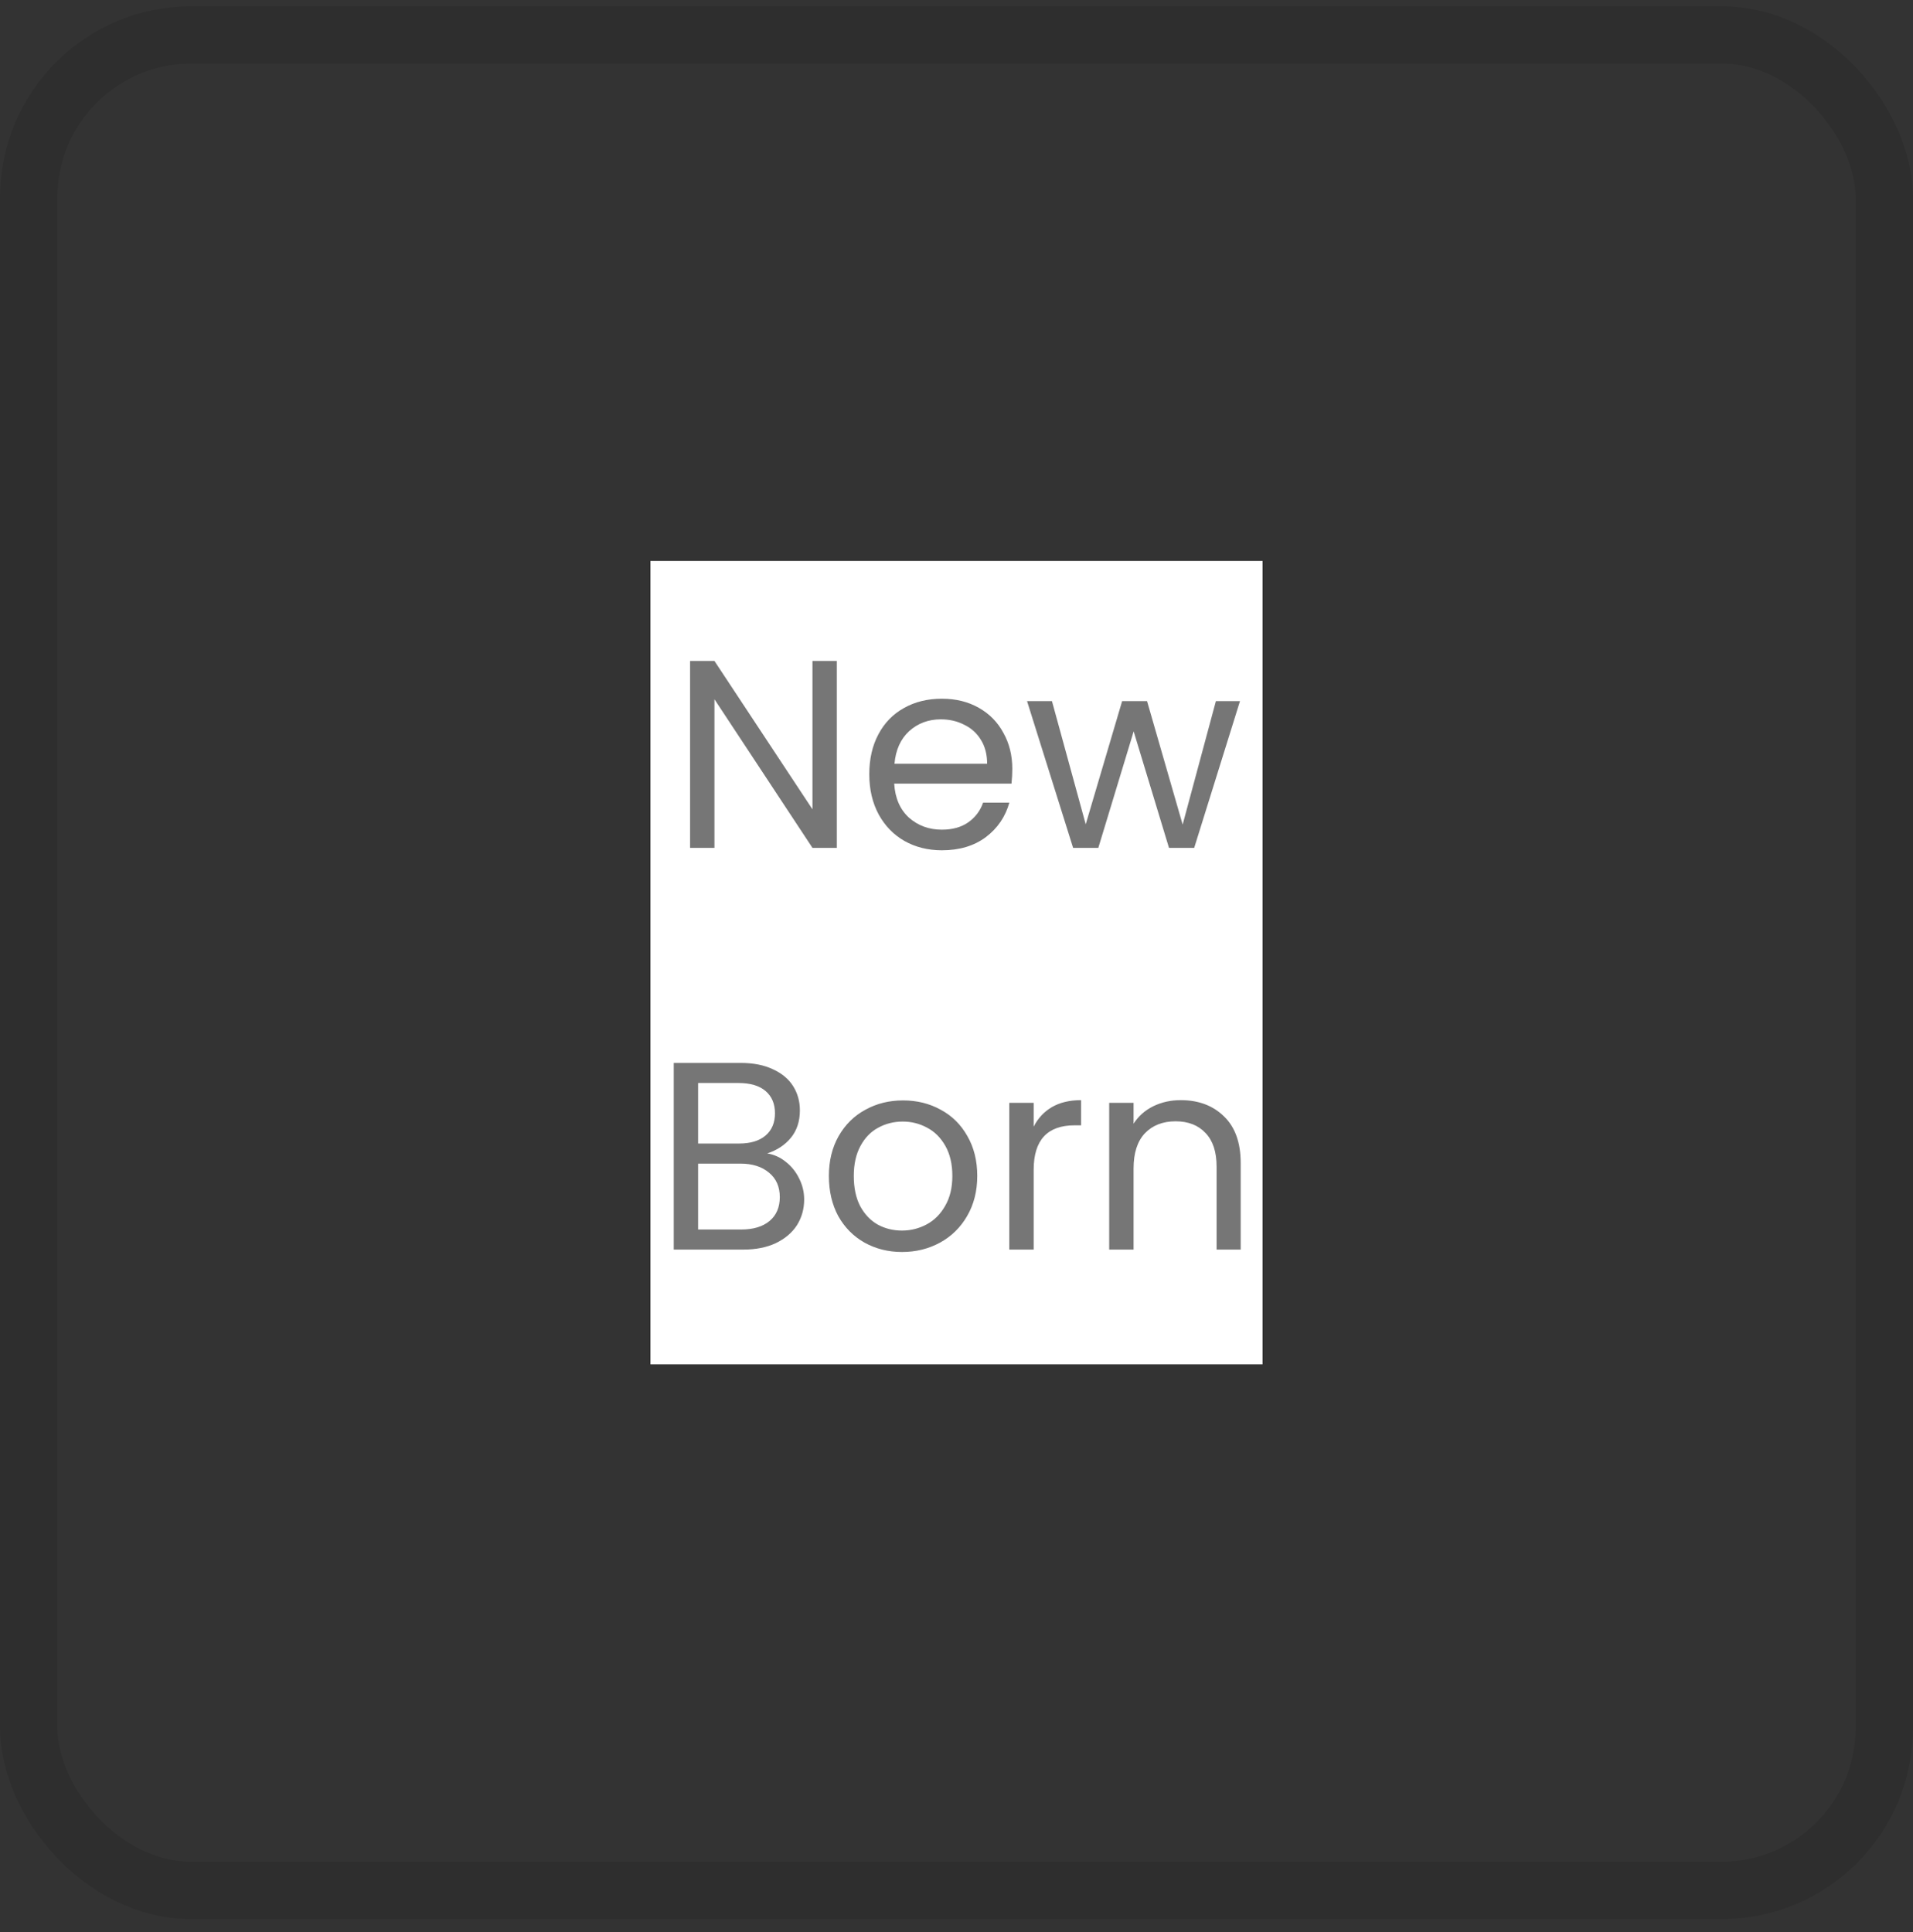 <svg xmlns="http://www.w3.org/2000/svg" fill="none" viewBox="0 0 100 101" height="101" width="100">
<rect x="0" y="0" width="100" height="101" fill="#333333" stroke="none"/>
<rect stroke-width="3" stroke-opacity="0.1" stroke="black" rx="8.5" height="97" width="97" y="1.825" x="1.5"></rect>
<rect fill="white" transform="translate(34 29.325)" height="42" width="32"></rect>
<path fill="#767676" d="M43.745 44.325H42.471L37.347 36.555V44.325H36.073V34.553H37.347L42.471 42.309V34.553H43.745V44.325ZM52.917 40.195C52.917 40.437 52.903 40.694 52.875 40.965H46.743C46.789 41.721 47.046 42.313 47.513 42.743C47.989 43.163 48.563 43.373 49.235 43.373C49.785 43.373 50.243 43.247 50.607 42.995C50.98 42.733 51.242 42.388 51.391 41.959H52.763C52.557 42.696 52.147 43.298 51.531 43.765C50.915 44.222 50.15 44.451 49.235 44.451C48.507 44.451 47.853 44.287 47.275 43.961C46.706 43.634 46.258 43.172 45.931 42.575C45.604 41.968 45.441 41.268 45.441 40.475C45.441 39.681 45.599 38.986 45.917 38.389C46.234 37.791 46.678 37.334 47.247 37.017C47.825 36.69 48.488 36.527 49.235 36.527C49.963 36.527 50.607 36.685 51.167 37.003C51.727 37.32 52.156 37.759 52.455 38.319C52.763 38.869 52.917 39.495 52.917 40.195ZM51.601 39.929C51.601 39.443 51.493 39.028 51.279 38.683C51.064 38.328 50.77 38.062 50.397 37.885C50.033 37.698 49.627 37.605 49.179 37.605C48.535 37.605 47.984 37.81 47.527 38.221C47.079 38.631 46.822 39.201 46.757 39.929H51.601ZM64.819 36.653L62.425 44.325H61.108L59.261 38.235L57.413 44.325H56.096L53.688 36.653H54.99L56.755 43.093L58.658 36.653H59.961L61.822 43.107L63.559 36.653H64.819Z"></path>
<path fill="#767676" d="M40.105 60.299C40.459 60.355 40.781 60.499 41.071 60.733C41.369 60.966 41.603 61.255 41.771 61.601C41.948 61.946 42.037 62.315 42.037 62.707C42.037 63.201 41.911 63.649 41.659 64.051C41.407 64.443 41.038 64.755 40.553 64.989C40.077 65.213 39.512 65.325 38.859 65.325H35.219V55.567H38.719C39.381 55.567 39.946 55.679 40.413 55.903C40.879 56.117 41.229 56.411 41.463 56.785C41.696 57.158 41.813 57.578 41.813 58.045C41.813 58.623 41.654 59.104 41.337 59.487C41.029 59.86 40.618 60.131 40.105 60.299ZM36.493 59.781H38.635C39.232 59.781 39.694 59.641 40.021 59.361C40.347 59.081 40.511 58.693 40.511 58.199C40.511 57.704 40.347 57.317 40.021 57.037C39.694 56.757 39.223 56.617 38.607 56.617H36.493V59.781ZM38.747 64.275C39.381 64.275 39.876 64.125 40.231 63.827C40.585 63.528 40.763 63.113 40.763 62.581C40.763 62.039 40.576 61.615 40.203 61.307C39.829 60.989 39.33 60.831 38.705 60.831H36.493V64.275H38.747ZM47.151 65.451C46.432 65.451 45.779 65.287 45.191 64.961C44.612 64.634 44.155 64.172 43.819 63.575C43.492 62.968 43.329 62.268 43.329 61.475C43.329 60.691 43.497 60 43.833 59.403C44.178 58.796 44.645 58.334 45.233 58.017C45.821 57.69 46.479 57.527 47.207 57.527C47.935 57.527 48.593 57.69 49.181 58.017C49.769 58.334 50.231 58.791 50.567 59.389C50.912 59.986 51.085 60.681 51.085 61.475C51.085 62.268 50.907 62.968 50.553 63.575C50.207 64.172 49.736 64.634 49.139 64.961C48.541 65.287 47.879 65.451 47.151 65.451ZM47.151 64.331C47.608 64.331 48.037 64.223 48.439 64.009C48.84 63.794 49.162 63.472 49.405 63.043C49.657 62.613 49.783 62.091 49.783 61.475C49.783 60.859 49.661 60.336 49.419 59.907C49.176 59.477 48.859 59.16 48.467 58.955C48.075 58.74 47.65 58.633 47.193 58.633C46.726 58.633 46.297 58.74 45.905 58.955C45.522 59.16 45.214 59.477 44.981 59.907C44.747 60.336 44.631 60.859 44.631 61.475C44.631 62.1 44.743 62.627 44.967 63.057C45.2 63.486 45.508 63.808 45.891 64.023C46.273 64.228 46.693 64.331 47.151 64.331ZM54.034 58.899C54.258 58.46 54.575 58.119 54.986 57.877C55.406 57.634 55.914 57.513 56.512 57.513V58.829H56.176C54.748 58.829 54.034 59.603 54.034 61.153V65.325H52.76V57.653H54.034V58.899ZM61.72 57.513C62.654 57.513 63.41 57.797 63.988 58.367C64.567 58.927 64.856 59.739 64.856 60.803V65.325H63.596V60.985C63.596 60.219 63.405 59.636 63.022 59.235C62.64 58.824 62.117 58.619 61.454 58.619C60.782 58.619 60.246 58.829 59.844 59.249C59.452 59.669 59.256 60.28 59.256 61.083V65.325H57.982V57.653H59.256V58.745C59.508 58.353 59.849 58.049 60.278 57.835C60.717 57.62 61.198 57.513 61.72 57.513Z"></path>
</svg>
